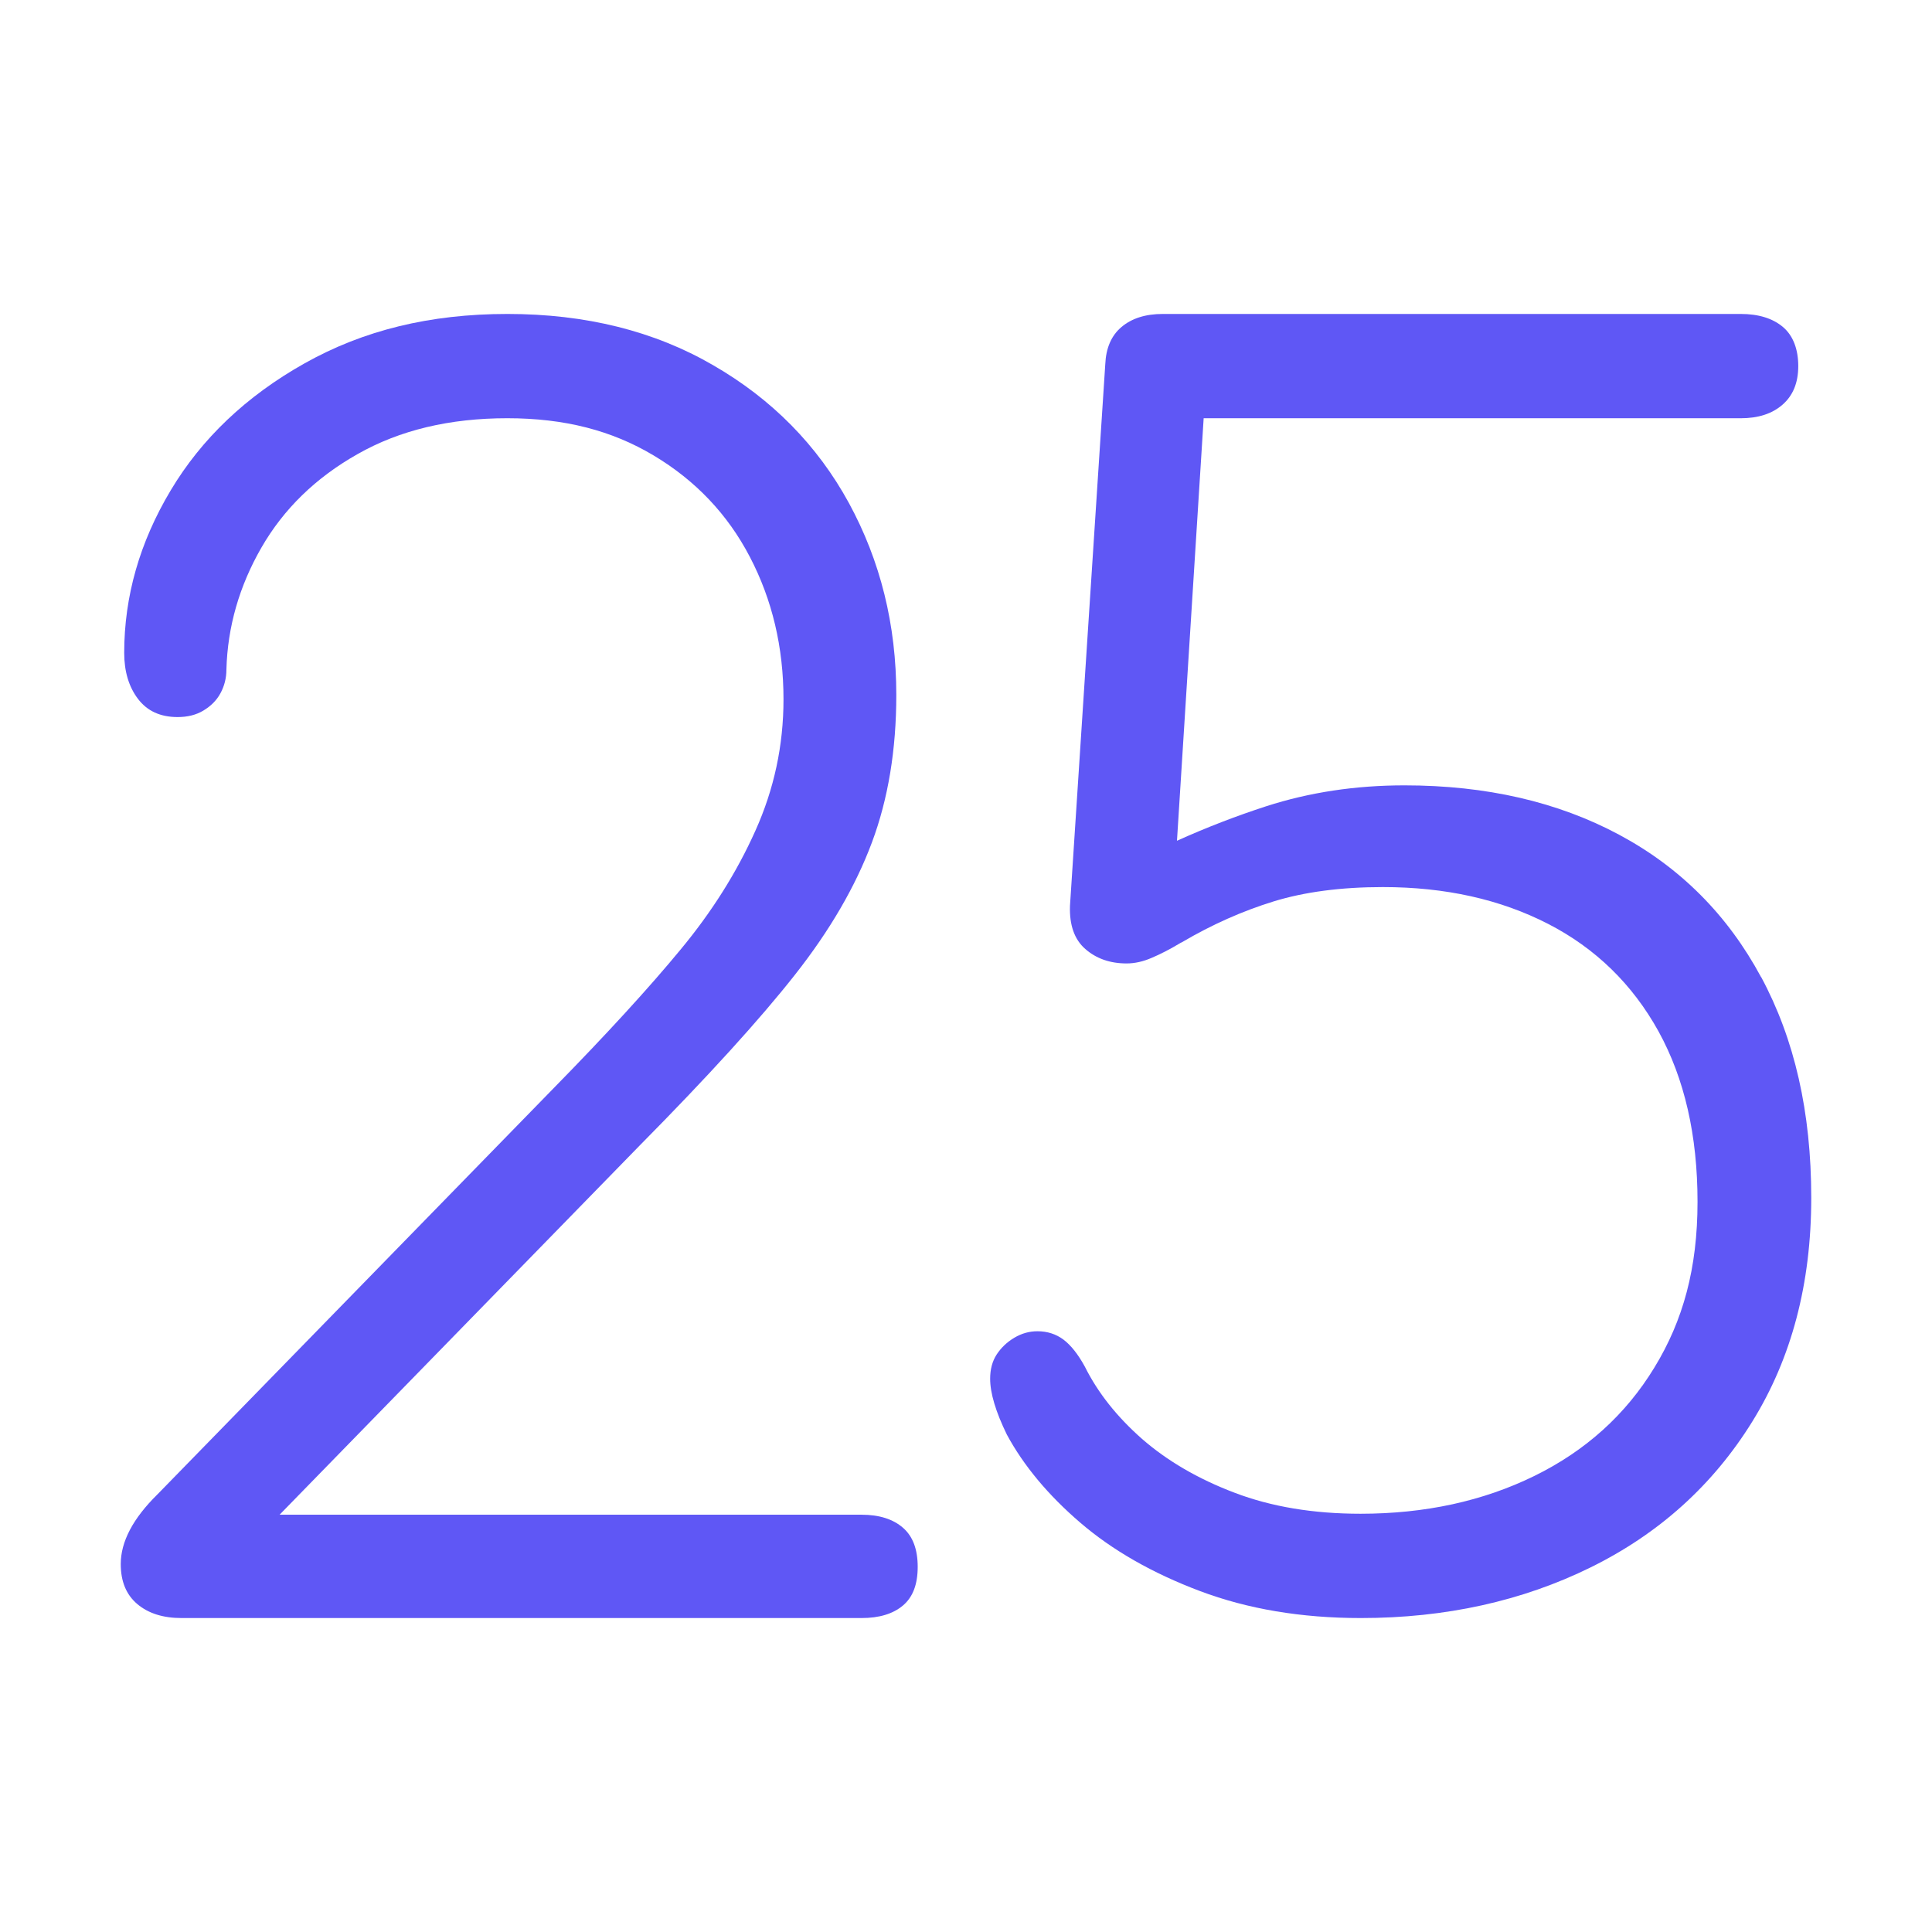 <?xml version="1.0" encoding="utf-8"?>
<svg width="80" height="80" viewBox="0 0 80 80" fill="none" xmlns="http://www.w3.org/2000/svg">
<path d="M35.674 62.721H11.577L26.476 47.445C29.326 44.563 31.471 42.202 32.919 40.361C34.368 38.521 35.426 36.699 36.103 34.887C36.78 33.075 37.114 31.032 37.114 28.777C37.114 25.866 36.456 23.226 35.15 20.826C33.844 18.436 31.966 16.527 29.526 15.12C27.086 13.704 24.245 13 21.014 13C17.782 13 15.037 13.684 12.616 15.043C10.195 16.402 8.346 18.166 7.068 20.305C5.782 22.455 5.143 24.7 5.143 27.032C5.143 27.803 5.334 28.44 5.715 28.941C6.096 29.442 6.64 29.692 7.354 29.692C7.764 29.692 8.117 29.606 8.422 29.423C8.727 29.239 8.965 29.008 9.127 28.709C9.289 28.411 9.375 28.083 9.375 27.726C9.423 25.953 9.909 24.267 10.824 22.676C11.739 21.086 13.064 19.785 14.809 18.802C16.553 17.809 18.621 17.318 21.004 17.318C23.387 17.318 25.341 17.828 27.067 18.86C28.792 19.891 30.127 21.288 31.051 23.062C31.976 24.835 32.443 26.801 32.443 28.96C32.443 30.868 32.052 32.68 31.28 34.396C30.508 36.121 29.469 37.769 28.172 39.33C26.876 40.901 25.122 42.819 22.911 45.074L6.525 61.873C5.505 62.875 5 63.839 5 64.764C5 65.487 5.229 66.036 5.686 66.422C6.144 66.807 6.754 67 7.516 67H35.674C36.408 67 36.98 66.826 37.39 66.48C37.8 66.133 38 65.603 38 64.88C38 64.157 37.8 63.617 37.39 63.261C36.98 62.904 36.408 62.721 35.674 62.721Z" fill="#5F57F5"/>
<path d="M72.924 40.463C71.54 37.889 69.58 35.922 67.043 34.563C64.506 33.204 61.546 32.52 58.154 32.52C56.126 32.52 54.214 32.809 52.426 33.387C51.206 33.783 49.976 34.255 48.736 34.814L49.841 17.319H72.079C72.799 17.319 73.376 17.135 73.808 16.759C74.241 16.383 74.462 15.853 74.462 15.159C74.462 14.465 74.25 13.896 73.828 13.54C73.405 13.183 72.819 13 72.079 13H48.15C47.429 13 46.862 13.183 46.439 13.54C46.016 13.896 45.795 14.417 45.767 15.082L44.306 37.503C44.277 38.303 44.488 38.901 44.94 39.296C45.392 39.691 45.959 39.894 46.651 39.894C46.987 39.894 47.333 39.817 47.688 39.663C48.054 39.508 48.448 39.306 48.88 39.046L48.957 39.007C50.187 38.284 51.446 37.725 52.724 37.33C54.002 36.935 55.521 36.732 57.26 36.732C59.855 36.732 62.132 37.243 64.102 38.255C66.072 39.267 67.6 40.761 68.677 42.709C69.753 44.666 70.291 47.017 70.291 49.765C70.291 52.512 69.695 54.681 68.504 56.628C67.312 58.585 65.65 60.079 63.526 61.12C61.402 62.161 58.999 62.681 56.337 62.681C54.387 62.681 52.647 62.392 51.129 61.814C49.601 61.236 48.323 60.484 47.285 59.578C46.247 58.662 45.459 57.669 44.921 56.589C44.642 56.078 44.344 55.703 44.037 55.471C43.729 55.24 43.364 55.124 42.96 55.124C42.624 55.124 42.307 55.211 41.999 55.394C41.692 55.577 41.452 55.809 41.269 56.088C41.087 56.368 41 56.705 41 57.091C41 57.688 41.231 58.459 41.692 59.404C42.384 60.686 43.403 61.91 44.729 63.048C46.064 64.195 47.717 65.14 49.687 65.882C51.657 66.624 53.877 67 56.347 67C59.855 67 63.036 66.296 65.871 64.899C68.706 63.501 70.935 61.486 72.559 58.864C74.183 56.242 75 53.158 75 49.601C75 46.044 74.308 43.027 72.924 40.453V40.463Z" fill="#5F57F5"/>
</svg>
